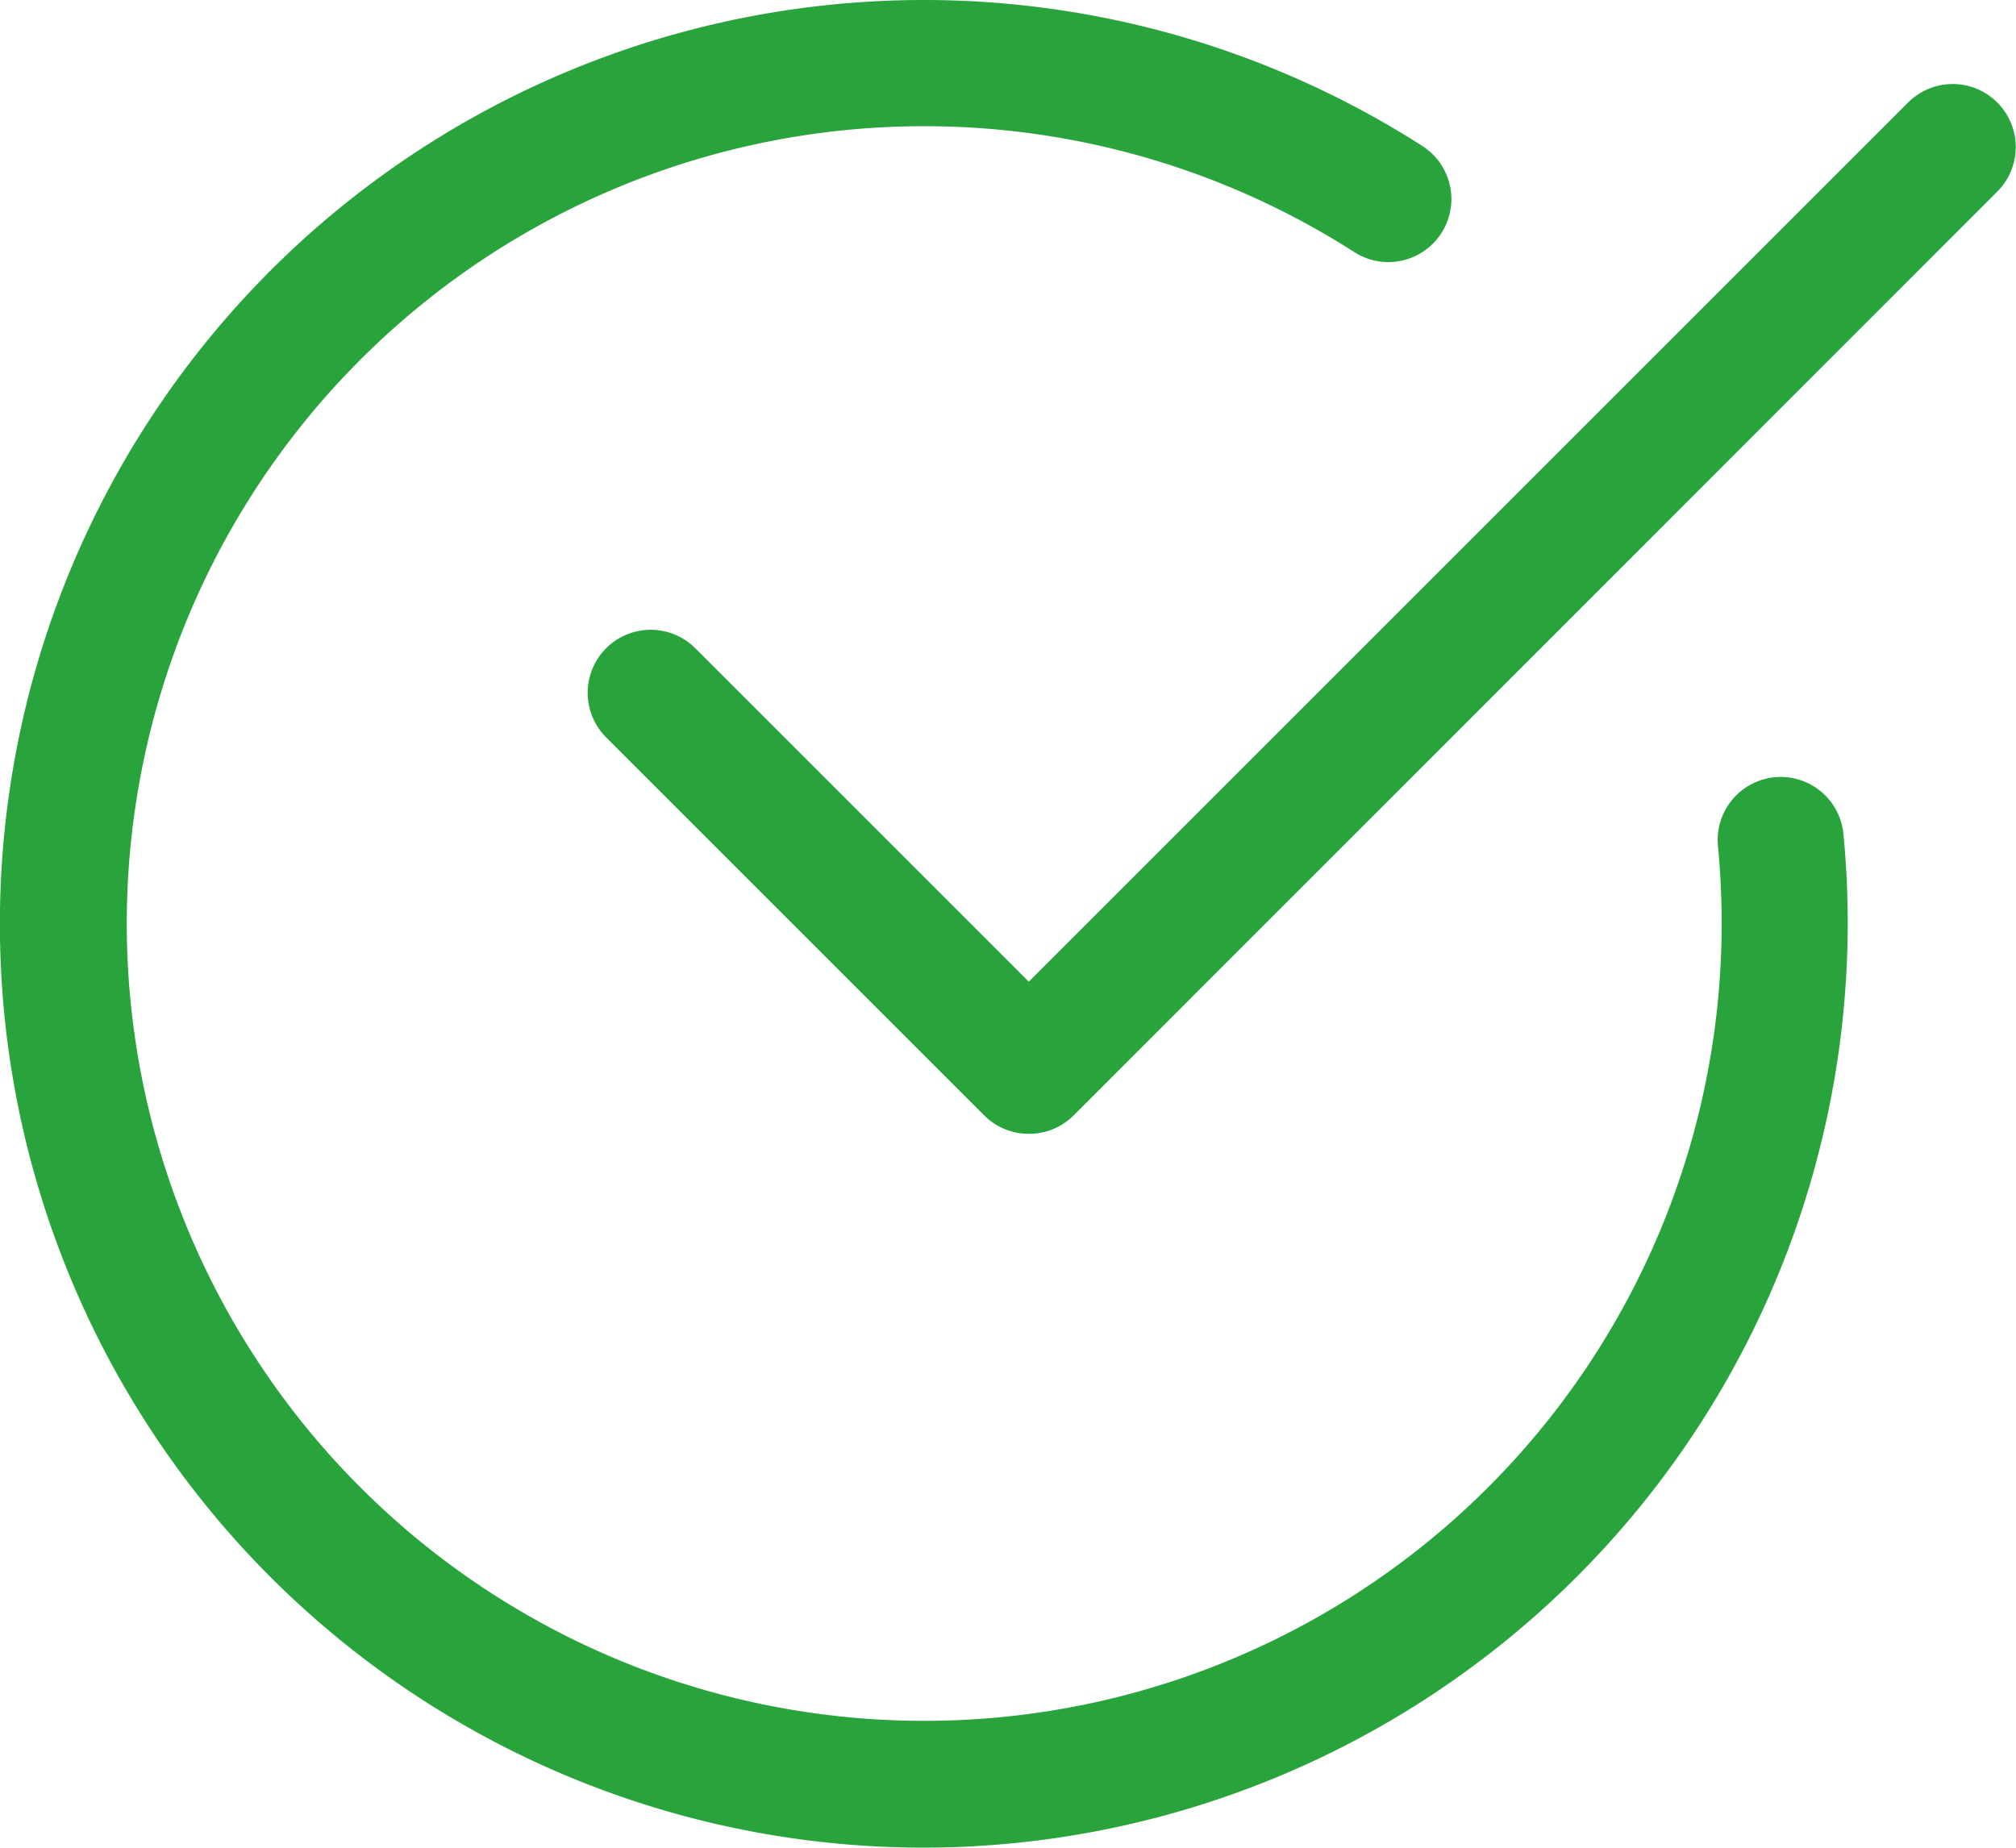 <svg xmlns="http://www.w3.org/2000/svg" width="22.5" height="20.624" viewBox="0 0 22.5 20.624"><g transform="translate(0 -0.008)"><path d="M10.312,20.632A10.312,10.312,0,1,1,15.875,1.638a.7.7,0,0,1-.76,1.184,8.9,8.9,0,1,0,4.1,7.5c0-.294-.014-.584-.041-.87a.7.7,0,1,1,1.4-.136q.048.5.048,1.006A10.324,10.324,0,0,1,10.312,20.632Zm0,0" fill="#29a43d"/><path d="M154.261,33.066a.7.7,0,0,1-.5-.206l-4.219-4.219a.7.7,0,0,1,.995-.995l3.722,3.722,9.814-9.814a.7.7,0,0,1,.995.995L154.759,32.861a.7.7,0,0,1-.5.205Zm0,0" transform="translate(-142.777 -20.402)" fill="#29a43d"/></g></svg>